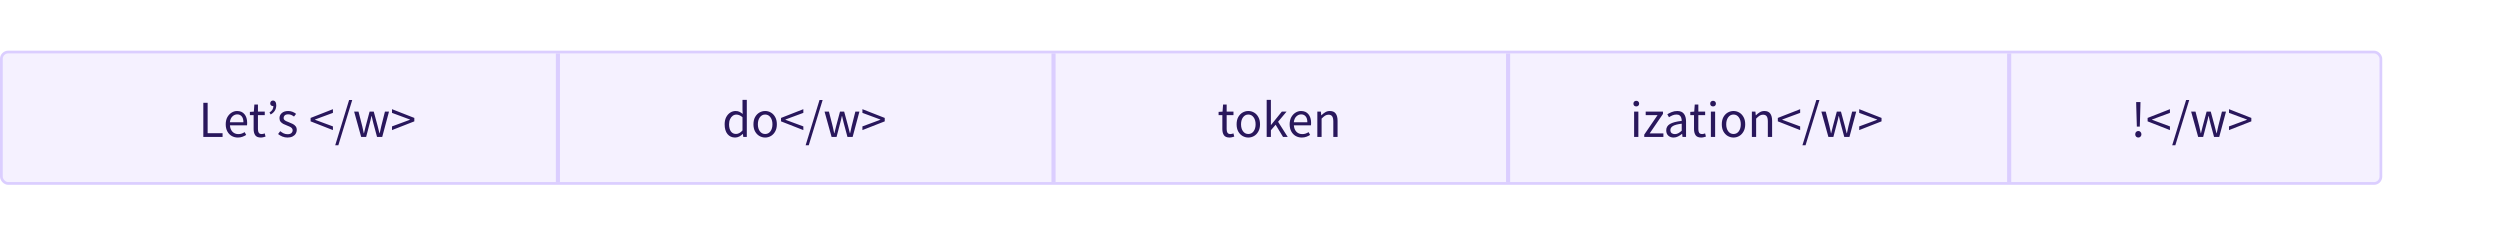 <svg width="1826" height="172" viewBox="0 0 1826 172" fill="none" xmlns="http://www.w3.org/2000/svg">
<rect width="1826" height="172" fill="white"/>
<rect x="1" y="38" width="1738" height="96" rx="5" fill="#F5F1FF" stroke="#DBCEFF" stroke-width="2"/>
<path d="M148.506 100V75.072H151.66V97.302H162.566V100H148.506ZM173.723 100.456C172.076 100.456 170.582 100.076 169.239 99.316C167.896 98.531 166.832 97.416 166.047 95.972C165.262 94.528 164.869 92.805 164.869 90.804C164.869 88.777 165.262 87.042 166.047 85.598C166.858 84.154 167.896 83.039 169.163 82.254C170.43 81.469 171.76 81.076 173.153 81.076C175.509 81.076 177.32 81.861 178.587 83.432C179.879 85.003 180.525 87.105 180.525 89.74C180.525 90.069 180.512 90.399 180.487 90.728C180.487 91.032 180.462 91.298 180.411 91.526H167.947C168.074 93.477 168.682 95.035 169.771 96.2C170.886 97.365 172.33 97.948 174.103 97.948C174.99 97.948 175.8 97.821 176.535 97.568C177.295 97.289 178.017 96.935 178.701 96.504L179.803 98.556C179.018 99.063 178.118 99.506 177.105 99.886C176.117 100.266 174.99 100.456 173.723 100.456ZM167.909 89.284H177.789C177.789 87.409 177.384 85.991 176.573 85.028C175.788 84.04 174.673 83.546 173.229 83.546C171.937 83.546 170.772 84.053 169.733 85.066C168.72 86.054 168.112 87.46 167.909 89.284ZM190.532 100.456C188.556 100.456 187.175 99.886 186.39 98.746C185.63 97.606 185.25 96.124 185.25 94.3V84.078H182.514V81.722L185.402 81.532L185.782 76.364H188.404V81.532H193.382V84.078H188.404V94.338C188.404 95.478 188.606 96.365 189.012 96.998C189.442 97.606 190.19 97.91 191.254 97.91C191.583 97.91 191.938 97.859 192.318 97.758C192.698 97.631 193.04 97.517 193.344 97.416L193.952 99.772C193.445 99.949 192.888 100.101 192.28 100.228C191.697 100.38 191.114 100.456 190.532 100.456ZM197.709 83.622L196.835 82.178C197.798 81.545 198.507 80.873 198.963 80.164C199.445 79.429 199.685 78.517 199.685 77.428C199.609 77.453 199.508 77.466 199.381 77.466C198.849 77.466 198.381 77.301 197.975 76.972C197.57 76.643 197.367 76.174 197.367 75.566C197.367 74.907 197.557 74.388 197.937 74.008C198.317 73.628 198.799 73.438 199.381 73.438C200.116 73.438 200.699 73.742 201.129 74.35C201.56 74.933 201.775 75.781 201.775 76.896C201.775 78.416 201.421 79.733 200.711 80.848C200.027 81.937 199.027 82.862 197.709 83.622ZM209.991 100.456C208.673 100.456 207.419 100.215 206.229 99.734C205.038 99.227 203.999 98.619 203.113 97.91L204.671 95.82C205.481 96.453 206.317 96.985 207.179 97.416C208.04 97.821 209.015 98.024 210.105 98.024C211.321 98.024 212.233 97.745 212.841 97.188C213.449 96.605 213.753 95.921 213.753 95.136C213.753 94.503 213.537 93.971 213.107 93.54C212.701 93.109 212.169 92.755 211.511 92.476C210.877 92.172 210.219 91.893 209.535 91.64C208.673 91.311 207.825 90.943 206.989 90.538C206.153 90.107 205.469 89.563 204.937 88.904C204.405 88.22 204.139 87.359 204.139 86.32C204.139 84.825 204.696 83.584 205.811 82.596C206.951 81.583 208.521 81.076 210.523 81.076C211.663 81.076 212.727 81.279 213.715 81.684C214.703 82.089 215.551 82.583 216.261 83.166L214.741 85.142C214.107 84.661 213.449 84.268 212.765 83.964C212.081 83.66 211.333 83.508 210.523 83.508C209.357 83.508 208.496 83.774 207.939 84.306C207.407 84.838 207.141 85.459 207.141 86.168C207.141 86.751 207.331 87.232 207.711 87.612C208.091 87.967 208.585 88.283 209.193 88.562C209.801 88.815 210.447 89.081 211.131 89.36C212.017 89.689 212.891 90.069 213.753 90.5C214.614 90.905 215.323 91.463 215.881 92.172C216.463 92.856 216.755 93.781 216.755 94.946C216.755 95.934 216.489 96.846 215.957 97.682C215.45 98.518 214.69 99.189 213.677 99.696C212.689 100.203 211.46 100.456 209.991 100.456ZM243.17 95.022L226.868 88.638V86.13L243.17 79.746V82.444L235.152 85.408L230.06 87.308V87.46L235.152 89.36L243.17 92.324V95.022ZM244.845 106.08L254.991 73.02H257.271L247.125 106.08H244.845ZM263.792 100L258.662 81.532H261.854L264.59 92.21C264.793 93.071 264.983 93.933 265.16 94.794C265.337 95.63 265.515 96.479 265.692 97.34H265.844C266.047 96.479 266.249 95.63 266.452 94.794C266.655 93.933 266.87 93.071 267.098 92.21L269.948 81.532H272.988L275.876 92.21C276.104 93.071 276.319 93.933 276.522 94.794C276.75 95.63 276.965 96.479 277.168 97.34H277.32C277.523 96.479 277.713 95.63 277.89 94.794C278.093 93.933 278.283 93.071 278.46 92.21L281.158 81.532H284.122L279.182 100H275.382L272.722 90.082C272.494 89.195 272.279 88.321 272.076 87.46C271.899 86.599 271.696 85.699 271.468 84.762H271.316C271.113 85.699 270.911 86.611 270.708 87.498C270.505 88.359 270.277 89.233 270.024 90.12L267.44 100H263.792ZM286.317 95.022V92.324L294.335 89.36L299.427 87.46V87.308L294.335 85.408L286.317 82.444V79.746L302.619 86.13V88.638L286.317 95.022Z" fill="#29175C"/>
<path d="M536.918 100.456C534.613 100.456 532.763 99.62 531.37 97.948C529.977 96.251 529.28 93.869 529.28 90.804C529.28 88.803 529.647 87.08 530.382 85.636C531.142 84.167 532.13 83.039 533.346 82.254C534.587 81.469 535.905 81.076 537.298 81.076C538.362 81.076 539.287 81.266 540.072 81.646C540.857 82.026 541.655 82.545 542.466 83.204L542.314 80.05V72.944H545.468V100H542.884L542.618 97.834H542.504C541.795 98.543 540.959 99.164 539.996 99.696C539.033 100.203 538.007 100.456 536.918 100.456ZM537.602 97.834C539.223 97.834 540.794 96.985 542.314 95.288V85.636C541.529 84.927 540.769 84.433 540.034 84.154C539.325 83.85 538.59 83.698 537.83 83.698C536.842 83.698 535.943 84.002 535.132 84.61C534.347 85.193 533.713 86.016 533.232 87.08C532.751 88.119 532.51 89.347 532.51 90.766C532.51 92.97 532.953 94.705 533.84 95.972C534.727 97.213 535.981 97.834 537.602 97.834ZM558.87 100.456C557.376 100.456 555.97 100.076 554.652 99.316C553.36 98.556 552.309 97.454 551.498 96.01C550.713 94.566 550.32 92.831 550.32 90.804C550.32 88.727 550.713 86.966 551.498 85.522C552.309 84.078 553.36 82.976 554.652 82.216C555.97 81.456 557.376 81.076 558.87 81.076C560.39 81.076 561.796 81.456 563.088 82.216C564.38 82.976 565.419 84.078 566.204 85.522C567.015 86.966 567.42 88.727 567.42 90.804C567.42 92.831 567.015 94.566 566.204 96.01C565.419 97.454 564.38 98.556 563.088 99.316C561.796 100.076 560.39 100.456 558.87 100.456ZM558.87 97.872C560.466 97.872 561.746 97.226 562.708 95.934C563.696 94.617 564.19 92.907 564.19 90.804C564.19 88.676 563.696 86.953 562.708 85.636C561.746 84.319 560.466 83.66 558.87 83.66C557.3 83.66 556.02 84.319 555.032 85.636C554.044 86.953 553.55 88.676 553.55 90.804C553.55 92.907 554.044 94.617 555.032 95.934C556.02 97.226 557.3 97.872 558.87 97.872ZM586.762 95.022L570.46 88.638V86.13L586.762 79.746V82.444L578.744 85.408L573.652 87.308V87.46L578.744 89.36L586.762 92.324V95.022ZM588.437 106.08L598.583 73.02H600.863L590.717 106.08H588.437ZM607.384 100L602.254 81.532H605.446L608.182 92.21C608.384 93.071 608.574 93.933 608.752 94.794C608.929 95.63 609.106 96.479 609.284 97.34H609.436C609.638 96.479 609.841 95.63 610.044 94.794C610.246 93.933 610.462 93.071 610.69 92.21L613.54 81.532H616.58L619.468 92.21C619.696 93.071 619.911 93.933 620.114 94.794C620.342 95.63 620.557 96.479 620.76 97.34H620.912C621.114 96.479 621.304 95.63 621.482 94.794C621.684 93.933 621.874 93.071 622.052 92.21L624.75 81.532H627.714L622.774 100H618.974L616.314 90.082C616.086 89.195 615.87 88.321 615.668 87.46C615.49 86.599 615.288 85.699 615.06 84.762H614.908C614.705 85.699 614.502 86.611 614.3 87.498C614.097 88.359 613.869 89.233 613.616 90.12L611.032 100H607.384ZM629.909 95.022V92.324L637.927 89.36L643.019 87.46V87.308L637.927 85.408L629.909 82.444V79.746L646.211 86.13V88.638L629.909 95.022Z" fill="#29175C"/>
<path d="M898.082 100.456C896.106 100.456 894.726 99.886 893.94 98.746C893.18 97.606 892.8 96.124 892.8 94.3V84.078H890.064V81.722L892.952 81.532L893.332 76.364H895.954V81.532H900.932V84.078H895.954V94.338C895.954 95.478 896.157 96.365 896.562 96.998C896.993 97.606 897.74 97.91 898.804 97.91C899.134 97.91 899.488 97.859 899.868 97.758C900.248 97.631 900.59 97.517 900.894 97.416L901.502 99.772C900.996 99.949 900.438 100.101 899.83 100.228C899.248 100.38 898.665 100.456 898.082 100.456ZM911.771 100.456C910.276 100.456 908.87 100.076 907.553 99.316C906.261 98.556 905.209 97.454 904.399 96.01C903.613 94.566 903.221 92.831 903.221 90.804C903.221 88.727 903.613 86.966 904.399 85.522C905.209 84.078 906.261 82.976 907.553 82.216C908.87 81.456 910.276 81.076 911.771 81.076C913.291 81.076 914.697 81.456 915.989 82.216C917.281 82.976 918.319 84.078 919.105 85.522C919.915 86.966 920.321 88.727 920.321 90.804C920.321 92.831 919.915 94.566 919.105 96.01C918.319 97.454 917.281 98.556 915.989 99.316C914.697 100.076 913.291 100.456 911.771 100.456ZM911.771 97.872C913.367 97.872 914.646 97.226 915.609 95.934C916.597 94.617 917.091 92.907 917.091 90.804C917.091 88.676 916.597 86.953 915.609 85.636C914.646 84.319 913.367 83.66 911.771 83.66C910.2 83.66 908.921 84.319 907.933 85.636C906.945 86.953 906.451 88.676 906.451 90.804C906.451 92.907 906.945 94.617 907.933 95.934C908.921 97.226 910.2 97.872 911.771 97.872ZM925.184 100V72.944H928.262V91.26H928.376L936.242 81.532H939.7L933.506 88.942L940.536 100H937.116L931.72 91.108L928.262 95.136V100H925.184ZM950.817 100.456C949.17 100.456 947.676 100.076 946.333 99.316C944.99 98.531 943.926 97.416 943.141 95.972C942.356 94.528 941.963 92.805 941.963 90.804C941.963 88.777 942.356 87.042 943.141 85.598C943.952 84.154 944.99 83.039 946.257 82.254C947.524 81.469 948.854 81.076 950.247 81.076C952.603 81.076 954.414 81.861 955.681 83.432C956.973 85.003 957.619 87.105 957.619 89.74C957.619 90.069 957.606 90.399 957.581 90.728C957.581 91.032 957.556 91.298 957.505 91.526H945.041C945.168 93.477 945.776 95.035 946.865 96.2C947.98 97.365 949.424 97.948 951.197 97.948C952.084 97.948 952.894 97.821 953.629 97.568C954.389 97.289 955.111 96.935 955.795 96.504L956.897 98.556C956.112 99.063 955.212 99.506 954.199 99.886C953.211 100.266 952.084 100.456 950.817 100.456ZM945.003 89.284H954.883C954.883 87.409 954.478 85.991 953.667 85.028C952.882 84.04 951.767 83.546 950.323 83.546C949.031 83.546 947.866 84.053 946.827 85.066C945.814 86.054 945.206 87.46 945.003 89.284ZM962.182 100V81.532H964.766L965.032 84.192H965.146C966.033 83.305 966.97 82.571 967.958 81.988C968.946 81.38 970.074 81.076 971.34 81.076C973.291 81.076 974.71 81.697 975.596 82.938C976.508 84.154 976.964 85.94 976.964 88.296V100H973.848V88.714C973.848 86.991 973.57 85.737 973.012 84.952C972.455 84.167 971.568 83.774 970.352 83.774C969.415 83.774 968.566 84.015 967.806 84.496C967.072 84.977 966.236 85.687 965.298 86.624V100H962.182Z" fill="#29175C"/>
<path d="M1193.55 100V81.532H1196.66V100H1193.55ZM1195.14 77.732C1194.53 77.732 1194.03 77.555 1193.62 77.2C1193.24 76.82 1193.05 76.313 1193.05 75.68C1193.05 75.072 1193.24 74.578 1193.62 74.198C1194.03 73.818 1194.53 73.628 1195.14 73.628C1195.75 73.628 1196.24 73.818 1196.62 74.198C1197.03 74.578 1197.23 75.072 1197.23 75.68C1197.23 76.313 1197.03 76.82 1196.62 77.2C1196.24 77.555 1195.75 77.732 1195.14 77.732ZM1200.96 100V98.328L1210.69 84.078H1202.02V81.532H1214.64V83.204L1204.91 97.454H1214.94V100H1200.96ZM1222.41 100.456C1220.86 100.456 1219.57 100 1218.53 99.088C1217.52 98.151 1217.01 96.859 1217.01 95.212C1217.01 93.185 1217.91 91.64 1219.71 90.576C1221.53 89.487 1224.41 88.727 1228.33 88.296C1228.33 87.511 1228.22 86.763 1227.99 86.054C1227.79 85.345 1227.41 84.775 1226.85 84.344C1226.32 83.888 1225.55 83.66 1224.53 83.66C1223.47 83.66 1222.47 83.863 1221.53 84.268C1220.59 84.673 1219.76 85.129 1219.02 85.636L1217.81 83.47C1218.67 82.913 1219.72 82.381 1220.96 81.874C1222.23 81.342 1223.6 81.076 1225.07 81.076C1227.32 81.076 1228.95 81.773 1229.97 83.166C1230.98 84.534 1231.49 86.371 1231.49 88.676V100H1228.9L1228.64 97.796H1228.52C1227.66 98.505 1226.71 99.126 1225.67 99.658C1224.66 100.19 1223.57 100.456 1222.41 100.456ZM1223.32 97.948C1224.2 97.948 1225.04 97.733 1225.83 97.302C1226.61 96.871 1227.45 96.263 1228.33 95.478V90.348C1225.27 90.728 1223.12 91.298 1221.87 92.058C1220.66 92.818 1220.05 93.793 1220.05 94.984C1220.05 96.023 1220.37 96.783 1221 97.264C1221.63 97.72 1222.41 97.948 1223.32 97.948ZM1242.59 100.456C1240.62 100.456 1239.24 99.886 1238.45 98.746C1237.69 97.606 1237.31 96.124 1237.31 94.3V84.078H1234.58V81.722L1237.46 81.532L1237.84 76.364H1240.47V81.532H1245.44V84.078H1240.47V94.338C1240.47 95.478 1240.67 96.365 1241.07 96.998C1241.5 97.606 1242.25 97.91 1243.32 97.91C1243.64 97.91 1244 97.859 1244.38 97.758C1244.76 97.631 1245.1 97.517 1245.41 97.416L1246.01 99.772C1245.51 99.949 1244.95 100.101 1244.34 100.228C1243.76 100.38 1243.18 100.456 1242.59 100.456ZM1249.62 100V81.532H1252.73V100H1249.62ZM1251.21 77.732C1250.61 77.732 1250.1 77.555 1249.69 77.2C1249.31 76.82 1249.12 76.313 1249.12 75.68C1249.12 75.072 1249.31 74.578 1249.69 74.198C1250.1 73.818 1250.61 73.628 1251.21 73.628C1251.82 73.628 1252.32 73.818 1252.7 74.198C1253.1 74.578 1253.3 75.072 1253.3 75.68C1253.3 76.313 1253.1 76.82 1252.7 77.2C1252.32 77.555 1251.82 77.732 1251.21 77.732ZM1266.15 100.456C1264.66 100.456 1263.25 100.076 1261.93 99.316C1260.64 98.556 1259.59 97.454 1258.78 96.01C1258 94.566 1257.6 92.831 1257.6 90.804C1257.6 88.727 1258 86.966 1258.78 85.522C1259.59 84.078 1260.64 82.976 1261.93 82.216C1263.25 81.456 1264.66 81.076 1266.15 81.076C1267.67 81.076 1269.08 81.456 1270.37 82.216C1271.66 82.976 1272.7 84.078 1273.49 85.522C1274.3 86.966 1274.7 88.727 1274.7 90.804C1274.7 92.831 1274.3 94.566 1273.49 96.01C1272.7 97.454 1271.66 98.556 1270.37 99.316C1269.08 100.076 1267.67 100.456 1266.15 100.456ZM1266.15 97.872C1267.75 97.872 1269.03 97.226 1269.99 95.934C1270.98 94.617 1271.47 92.907 1271.47 90.804C1271.47 88.676 1270.98 86.953 1269.99 85.636C1269.03 84.319 1267.75 83.66 1266.15 83.66C1264.58 83.66 1263.3 84.319 1262.31 85.636C1261.33 86.953 1260.83 88.676 1260.83 90.804C1260.83 92.907 1261.33 94.617 1262.31 95.934C1263.3 97.226 1264.58 97.872 1266.15 97.872ZM1279.57 100V81.532H1282.15L1282.42 84.192H1282.53C1283.42 83.305 1284.35 82.571 1285.34 81.988C1286.33 81.38 1287.46 81.076 1288.72 81.076C1290.67 81.076 1292.09 81.697 1292.98 82.938C1293.89 84.154 1294.35 85.94 1294.35 88.296V100H1291.23V88.714C1291.23 86.991 1290.95 85.737 1290.4 84.952C1289.84 84.167 1288.95 83.774 1287.74 83.774C1286.8 83.774 1285.95 84.015 1285.19 84.496C1284.46 84.977 1283.62 85.687 1282.68 86.624V100H1279.57ZM1314.83 95.022L1298.52 88.638V86.13L1314.83 79.746V82.444L1306.81 85.408L1301.72 87.308V87.46L1306.81 89.36L1314.83 92.324V95.022ZM1316.5 106.08L1326.65 73.02H1328.93L1318.78 106.08H1316.5ZM1335.45 100L1330.32 81.532H1333.51L1336.25 92.21C1336.45 93.071 1336.64 93.933 1336.82 94.794C1336.99 95.63 1337.17 96.479 1337.35 97.34H1337.5C1337.7 96.479 1337.9 95.63 1338.11 94.794C1338.31 93.933 1338.53 93.071 1338.75 92.21L1341.6 81.532H1344.64L1347.53 92.21C1347.76 93.071 1347.97 93.933 1348.18 94.794C1348.41 95.63 1348.62 96.479 1348.82 97.34H1348.98C1349.18 96.479 1349.37 95.63 1349.55 94.794C1349.75 93.933 1349.94 93.071 1350.12 92.21L1352.81 81.532H1355.78L1350.84 100H1347.04L1344.38 90.082C1344.15 89.195 1343.93 88.321 1343.73 87.46C1343.55 86.599 1343.35 85.699 1343.12 84.762H1342.97C1342.77 85.699 1342.57 86.611 1342.36 87.498C1342.16 88.359 1341.93 89.233 1341.68 90.12L1339.1 100H1335.45ZM1357.97 95.022V92.324L1365.99 89.36L1371.08 87.46V87.308L1365.99 85.408L1357.97 82.444V79.746L1374.27 86.13V88.638L1357.97 95.022Z" fill="#29175C"/>
<path d="M1560.75 92.476L1560.33 78.112L1560.25 74.54H1563.41L1563.33 78.112L1562.91 92.476H1560.75ZM1561.85 100.456C1561.22 100.456 1560.67 100.241 1560.21 99.81C1559.78 99.354 1559.57 98.784 1559.57 98.1C1559.57 97.365 1559.78 96.783 1560.21 96.352C1560.67 95.896 1561.22 95.668 1561.85 95.668C1562.46 95.668 1562.98 95.896 1563.41 96.352C1563.86 96.783 1564.09 97.365 1564.09 98.1C1564.09 98.784 1563.86 99.354 1563.41 99.81C1562.98 100.241 1562.46 100.456 1561.85 100.456ZM1584.92 95.022L1568.62 88.638V86.13L1584.92 79.746V82.444L1576.9 85.408L1571.81 87.308V87.46L1576.9 89.36L1584.92 92.324V95.022ZM1586.59 106.08L1596.74 73.02H1599.02L1588.87 106.08H1586.59ZM1605.54 100L1600.41 81.532H1603.6L1606.34 92.21C1606.54 93.071 1606.73 93.933 1606.91 94.794C1607.08 95.63 1607.26 96.479 1607.44 97.34H1607.59C1607.79 96.479 1608 95.63 1608.2 94.794C1608.4 93.933 1608.62 93.071 1608.85 92.21L1611.7 81.532H1614.74L1617.62 92.21C1617.85 93.071 1618.07 93.933 1618.27 94.794C1618.5 95.63 1618.71 96.479 1618.92 97.34H1619.07C1619.27 96.479 1619.46 95.63 1619.64 94.794C1619.84 93.933 1620.03 93.071 1620.21 92.21L1622.91 81.532H1625.87L1620.93 100H1617.13L1614.47 90.082C1614.24 89.195 1614.03 88.321 1613.82 87.46C1613.65 86.599 1613.44 85.699 1613.22 84.762H1613.06C1612.86 85.699 1612.66 86.611 1612.46 87.498C1612.25 88.359 1612.02 89.233 1611.77 90.12L1609.19 100H1605.54ZM1628.06 95.022V92.324L1636.08 89.36L1641.17 87.46V87.308L1636.08 85.408L1628.06 82.444V79.746L1644.37 86.13V88.638L1628.06 95.022Z" fill="#29175C"/>
<line x1="407.5" y1="39" x2="407.5" y2="133" stroke="#DBCEFF" stroke-width="3"/>
<line x1="769.5" y1="39" x2="769.5" y2="133" stroke="#DBCEFF" stroke-width="3"/>
<line x1="1101.5" y1="39" x2="1101.5" y2="133" stroke="#DBCEFF" stroke-width="3"/>
<line x1="1467.5" y1="39" x2="1467.5" y2="133" stroke="#DBCEFF" stroke-width="3"/>
</svg>
